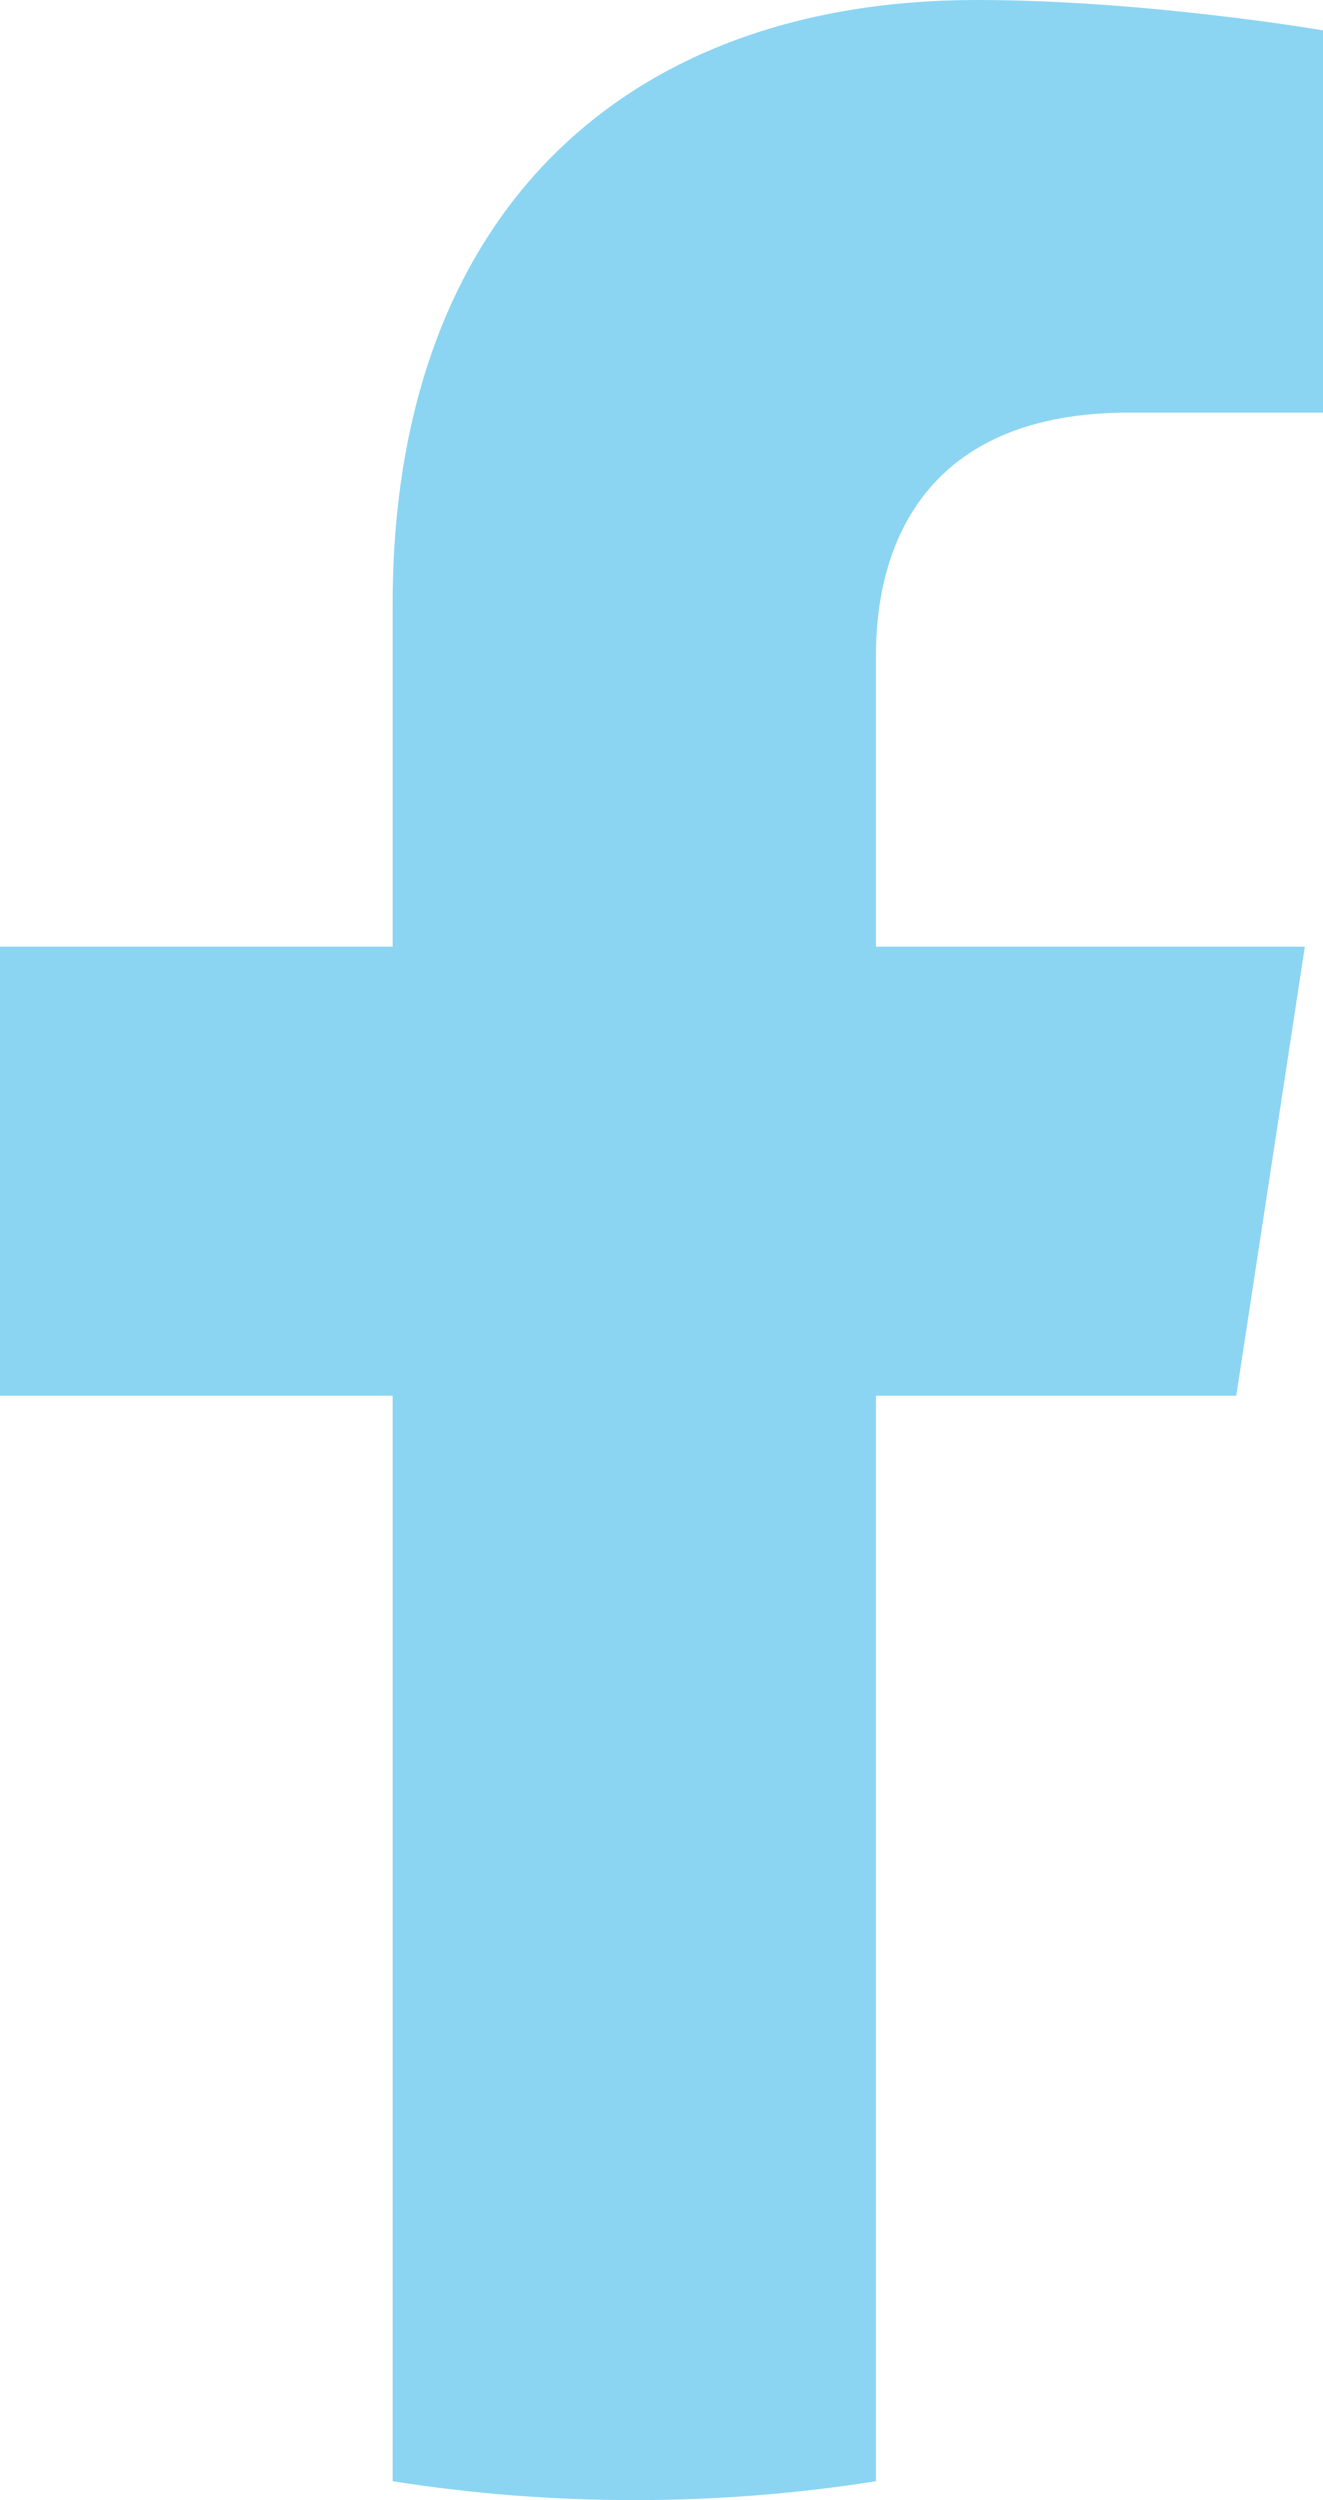 <?xml version="1.0" encoding="UTF-8"?> <svg xmlns="http://www.w3.org/2000/svg" width="18" height="34" viewBox="0 0 18 34" fill="none"><path d="M16.82 18.981L17.753 12.874H11.918V8.911C11.918 7.24 12.733 5.612 15.347 5.612H18V0.413C18 0.413 15.592 0 13.29 0C8.484 0 5.342 2.925 5.342 8.219V12.874H0V18.981H5.342V33.743C6.414 33.912 7.512 34 8.63 34C9.749 34 10.846 33.912 11.918 33.743V18.981H16.82Z" fill="#8BD5F2"></path></svg> 
